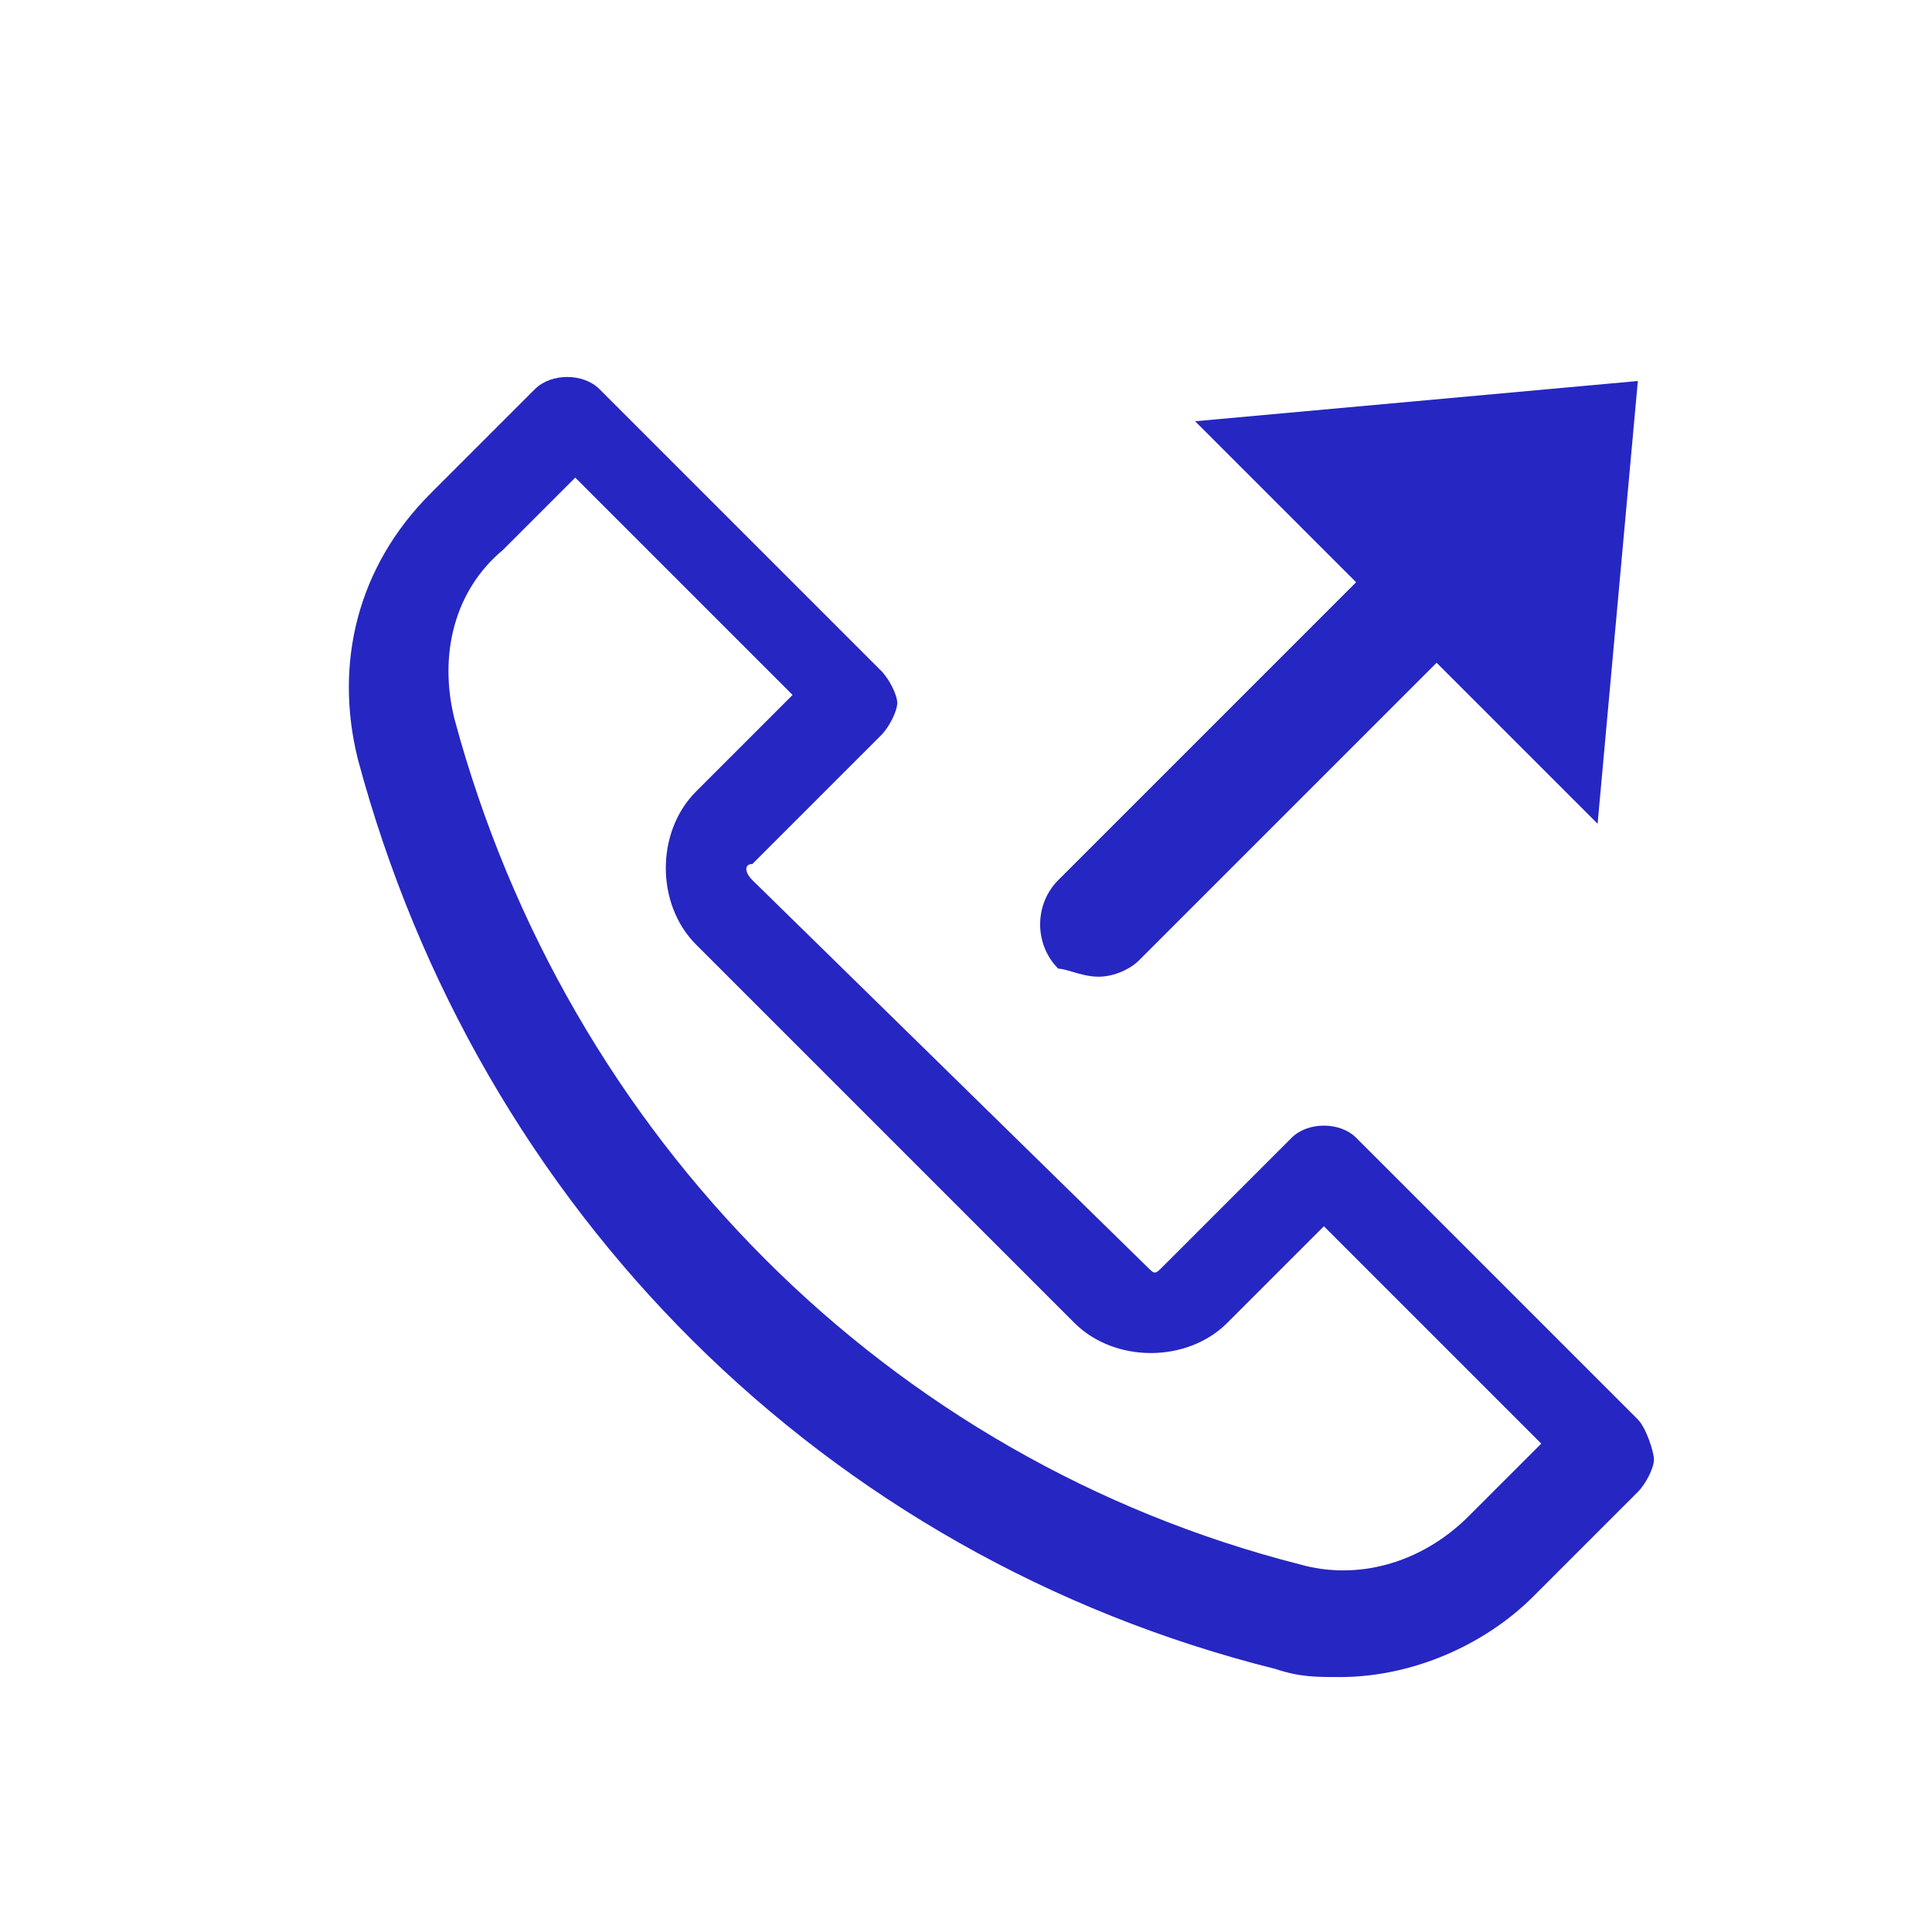 <svg width="24" height="24" viewBox="0 0 24 24" fill="none" xmlns="http://www.w3.org/2000/svg"><rect width="24" height="24" fill="none" rx="0" ry="0"></rect><path fill-rule="evenodd" clip-rule="evenodd" d="M16.846 14.133L20.346 17.633C20.446 17.733 20.546 18.033 20.546 18.133C20.546 18.233 20.446 18.433 20.346 18.533L19.046 19.833C18.446 20.433 17.546 20.833 16.646 20.833C16.346 20.833 16.146 20.833 15.846 20.733C10.246 19.333 5.946 15.033 4.446 9.433C4.146 8.233 4.446 7.033 5.346 6.133L6.646 4.833C6.846 4.633 7.246 4.633 7.446 4.833L10.946 8.333C11.046 8.433 11.146 8.633 11.146 8.733C11.146 8.833 11.046 9.033 10.946 9.133L9.346 10.733C9.246 10.733 9.246 10.833 9.346 10.933L14.246 15.733C14.346 15.833 14.346 15.833 14.446 15.733L16.046 14.133C16.246 13.933 16.646 13.933 16.846 14.133ZM16.146 19.433C16.846 19.633 17.646 19.433 18.246 18.833L19.146 17.933L16.446 15.233L15.246 16.433C14.746 16.933 13.846 16.933 13.346 16.433L8.646 11.733C8.146 11.233 8.146 10.333 8.646 9.833L9.846 8.633L7.146 5.933L6.246 6.833C5.646 7.333 5.446 8.133 5.646 8.933C7.046 14.133 11.046 18.133 16.146 19.433ZM14.146 11.933C14.046 12.033 13.846 12.133 13.646 12.133C13.529 12.133 13.412 12.099 13.315 12.07C13.246 12.05 13.188 12.033 13.146 12.033C12.846 11.733 12.846 11.233 13.146 10.933L16.846 7.233L14.846 5.233L20.346 4.733L19.846 10.233L17.846 8.233L14.146 11.933Z" fill="#2626c2"></path></svg>